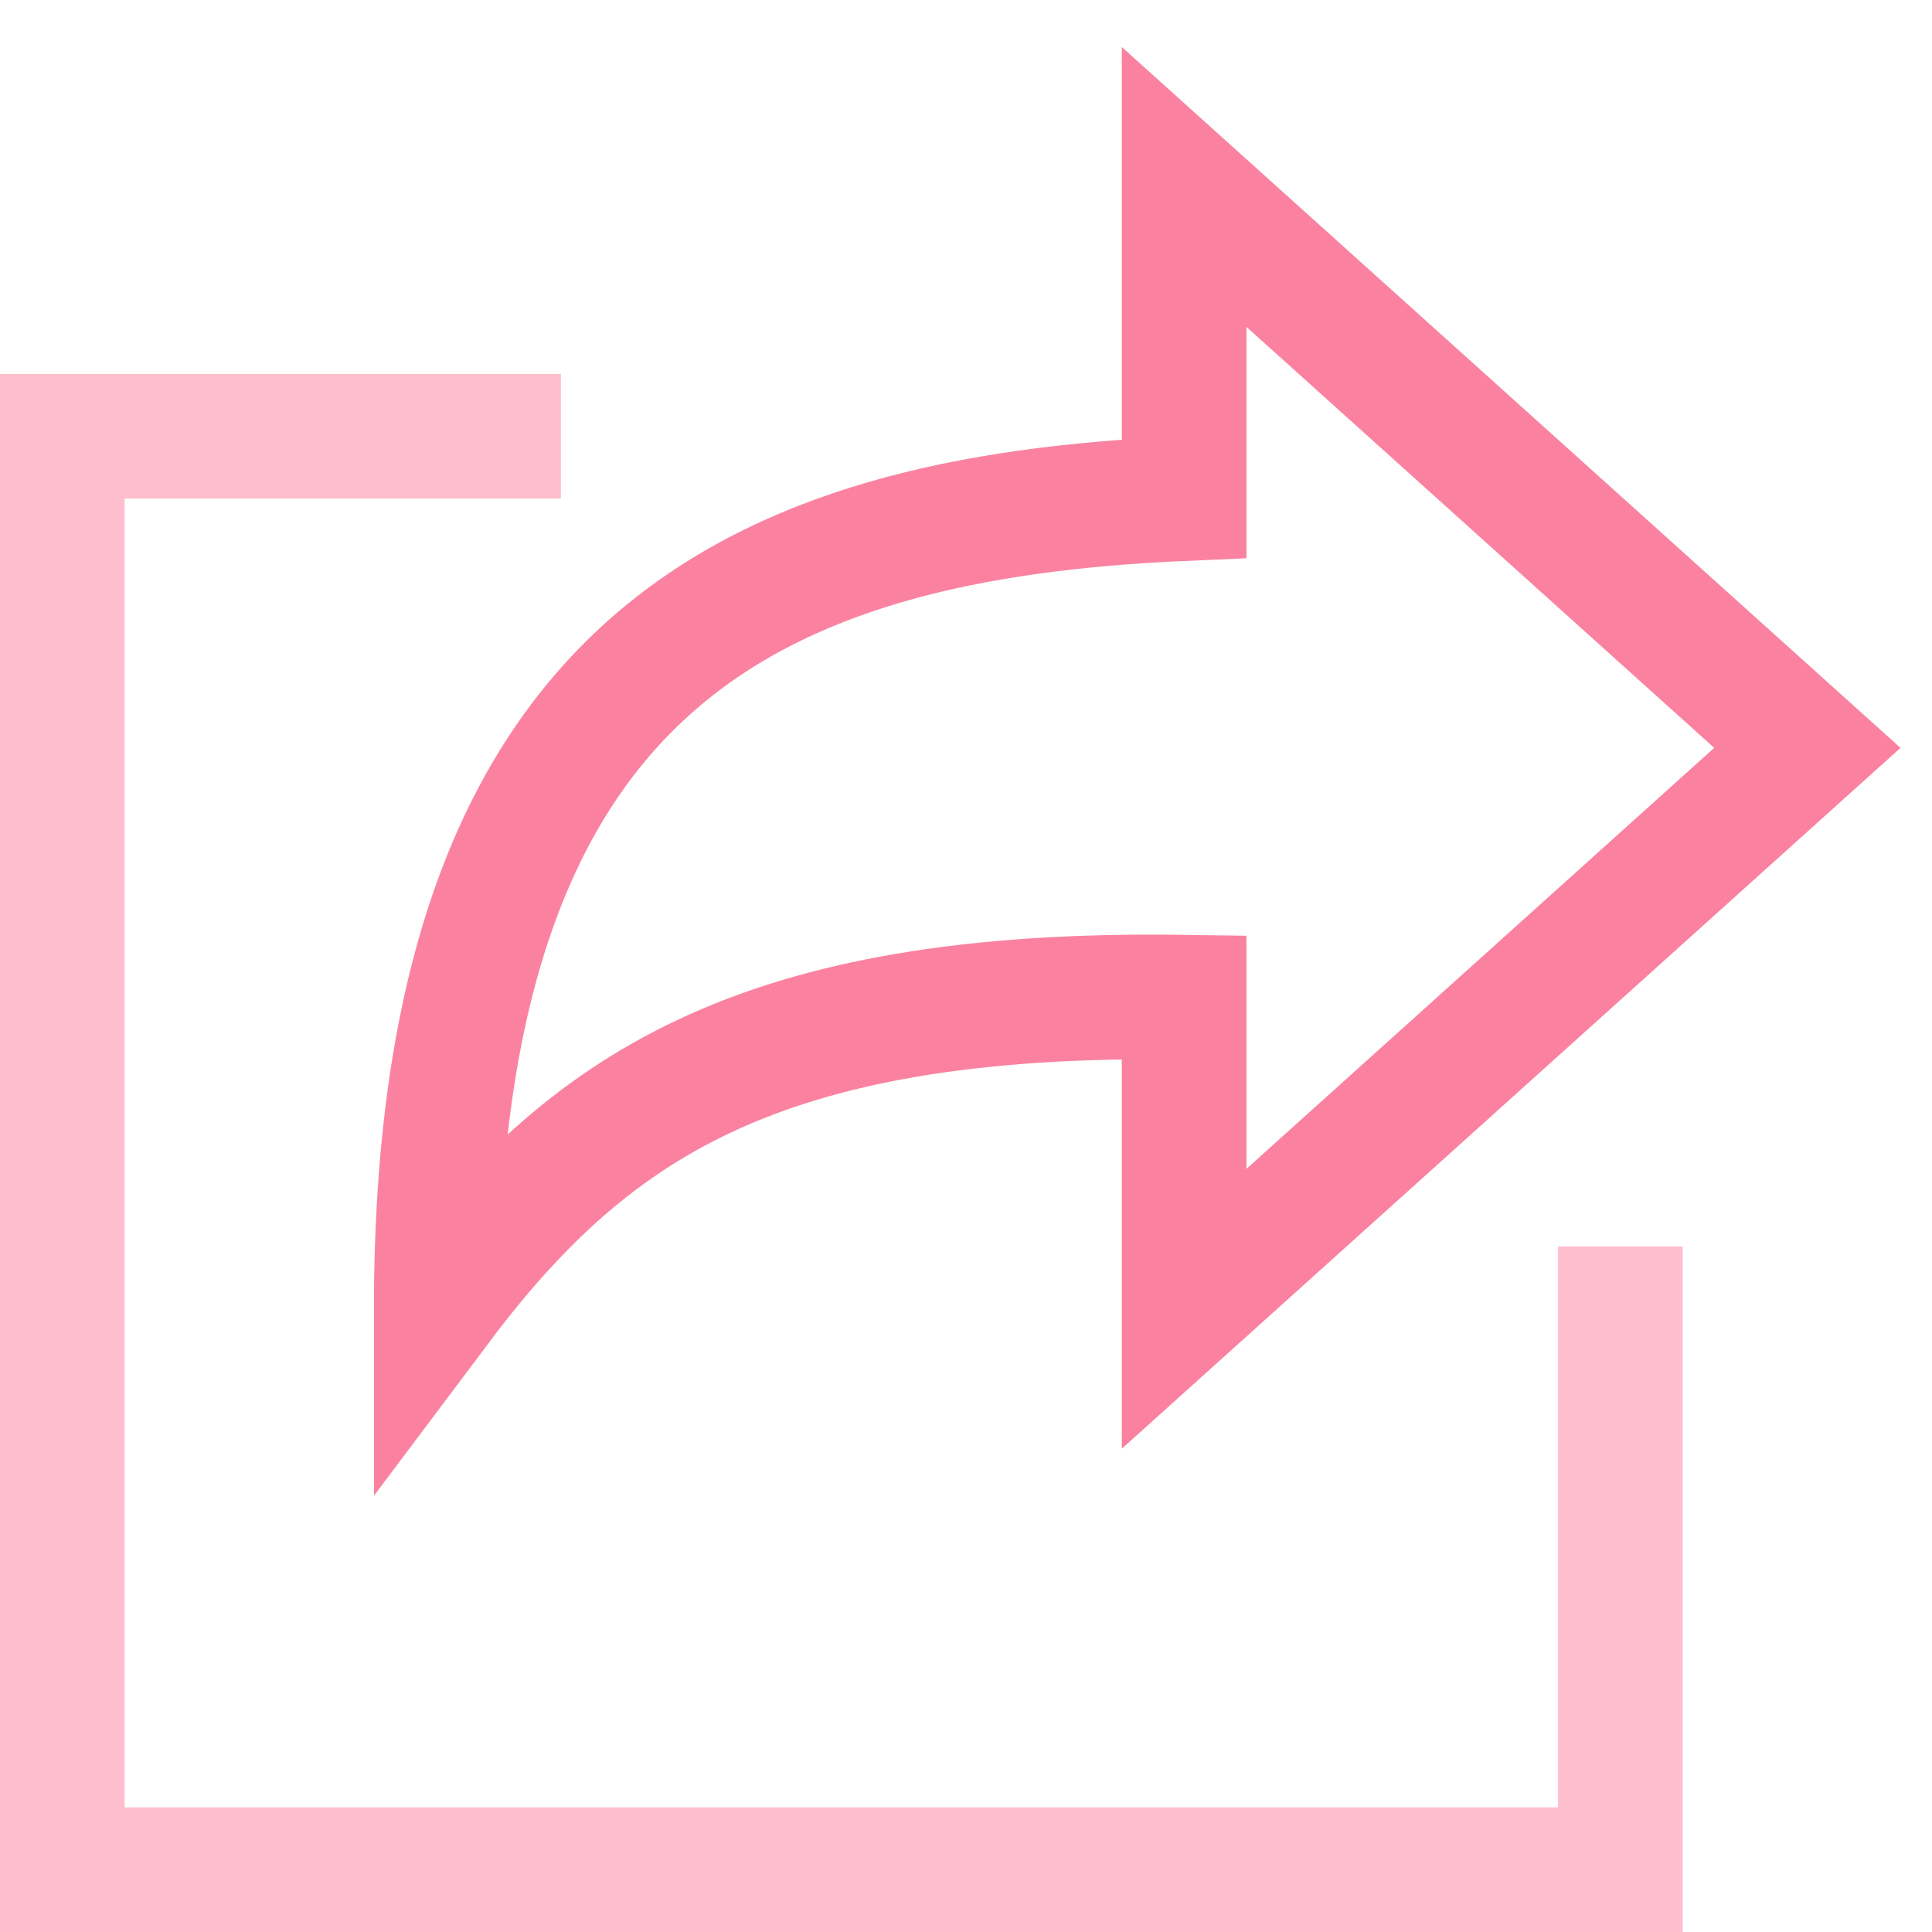 <?xml version="1.0" encoding="UTF-8"?> <svg xmlns="http://www.w3.org/2000/svg" xmlns:xlink="http://www.w3.org/1999/xlink" width="31px" height="31px" viewBox="0 0 31 31"><!-- Generator: sketchtool 53.2 (72643) - https://sketchapp.com --><title>3B36D326-1B6C-4408-B6DE-AD1F88E71DD1</title><desc>Created with sketchtool.</desc><g id="Page-1" stroke="none" stroke-width="1" fill="none" fill-rule="evenodd" stroke-linecap="square"><g id="m2O-banner-maker-tool" transform="translate(-756, -1940)" stroke-width="2"><g id="share-91" transform="translate(757, 1943)"><polyline id="Path" stroke="#FFBECD" points="25 18 25 27 0 27 0 4 7 4"></polyline><path d="M28,9 L18,0 L18,5 C11.1,5.3 6,7.6 6,18 C8.4,14.8 11.1,12.9 18,13 L18,18 L28,9 Z" id="Path" stroke="#FA82A0"></path></g></g></g></svg> 